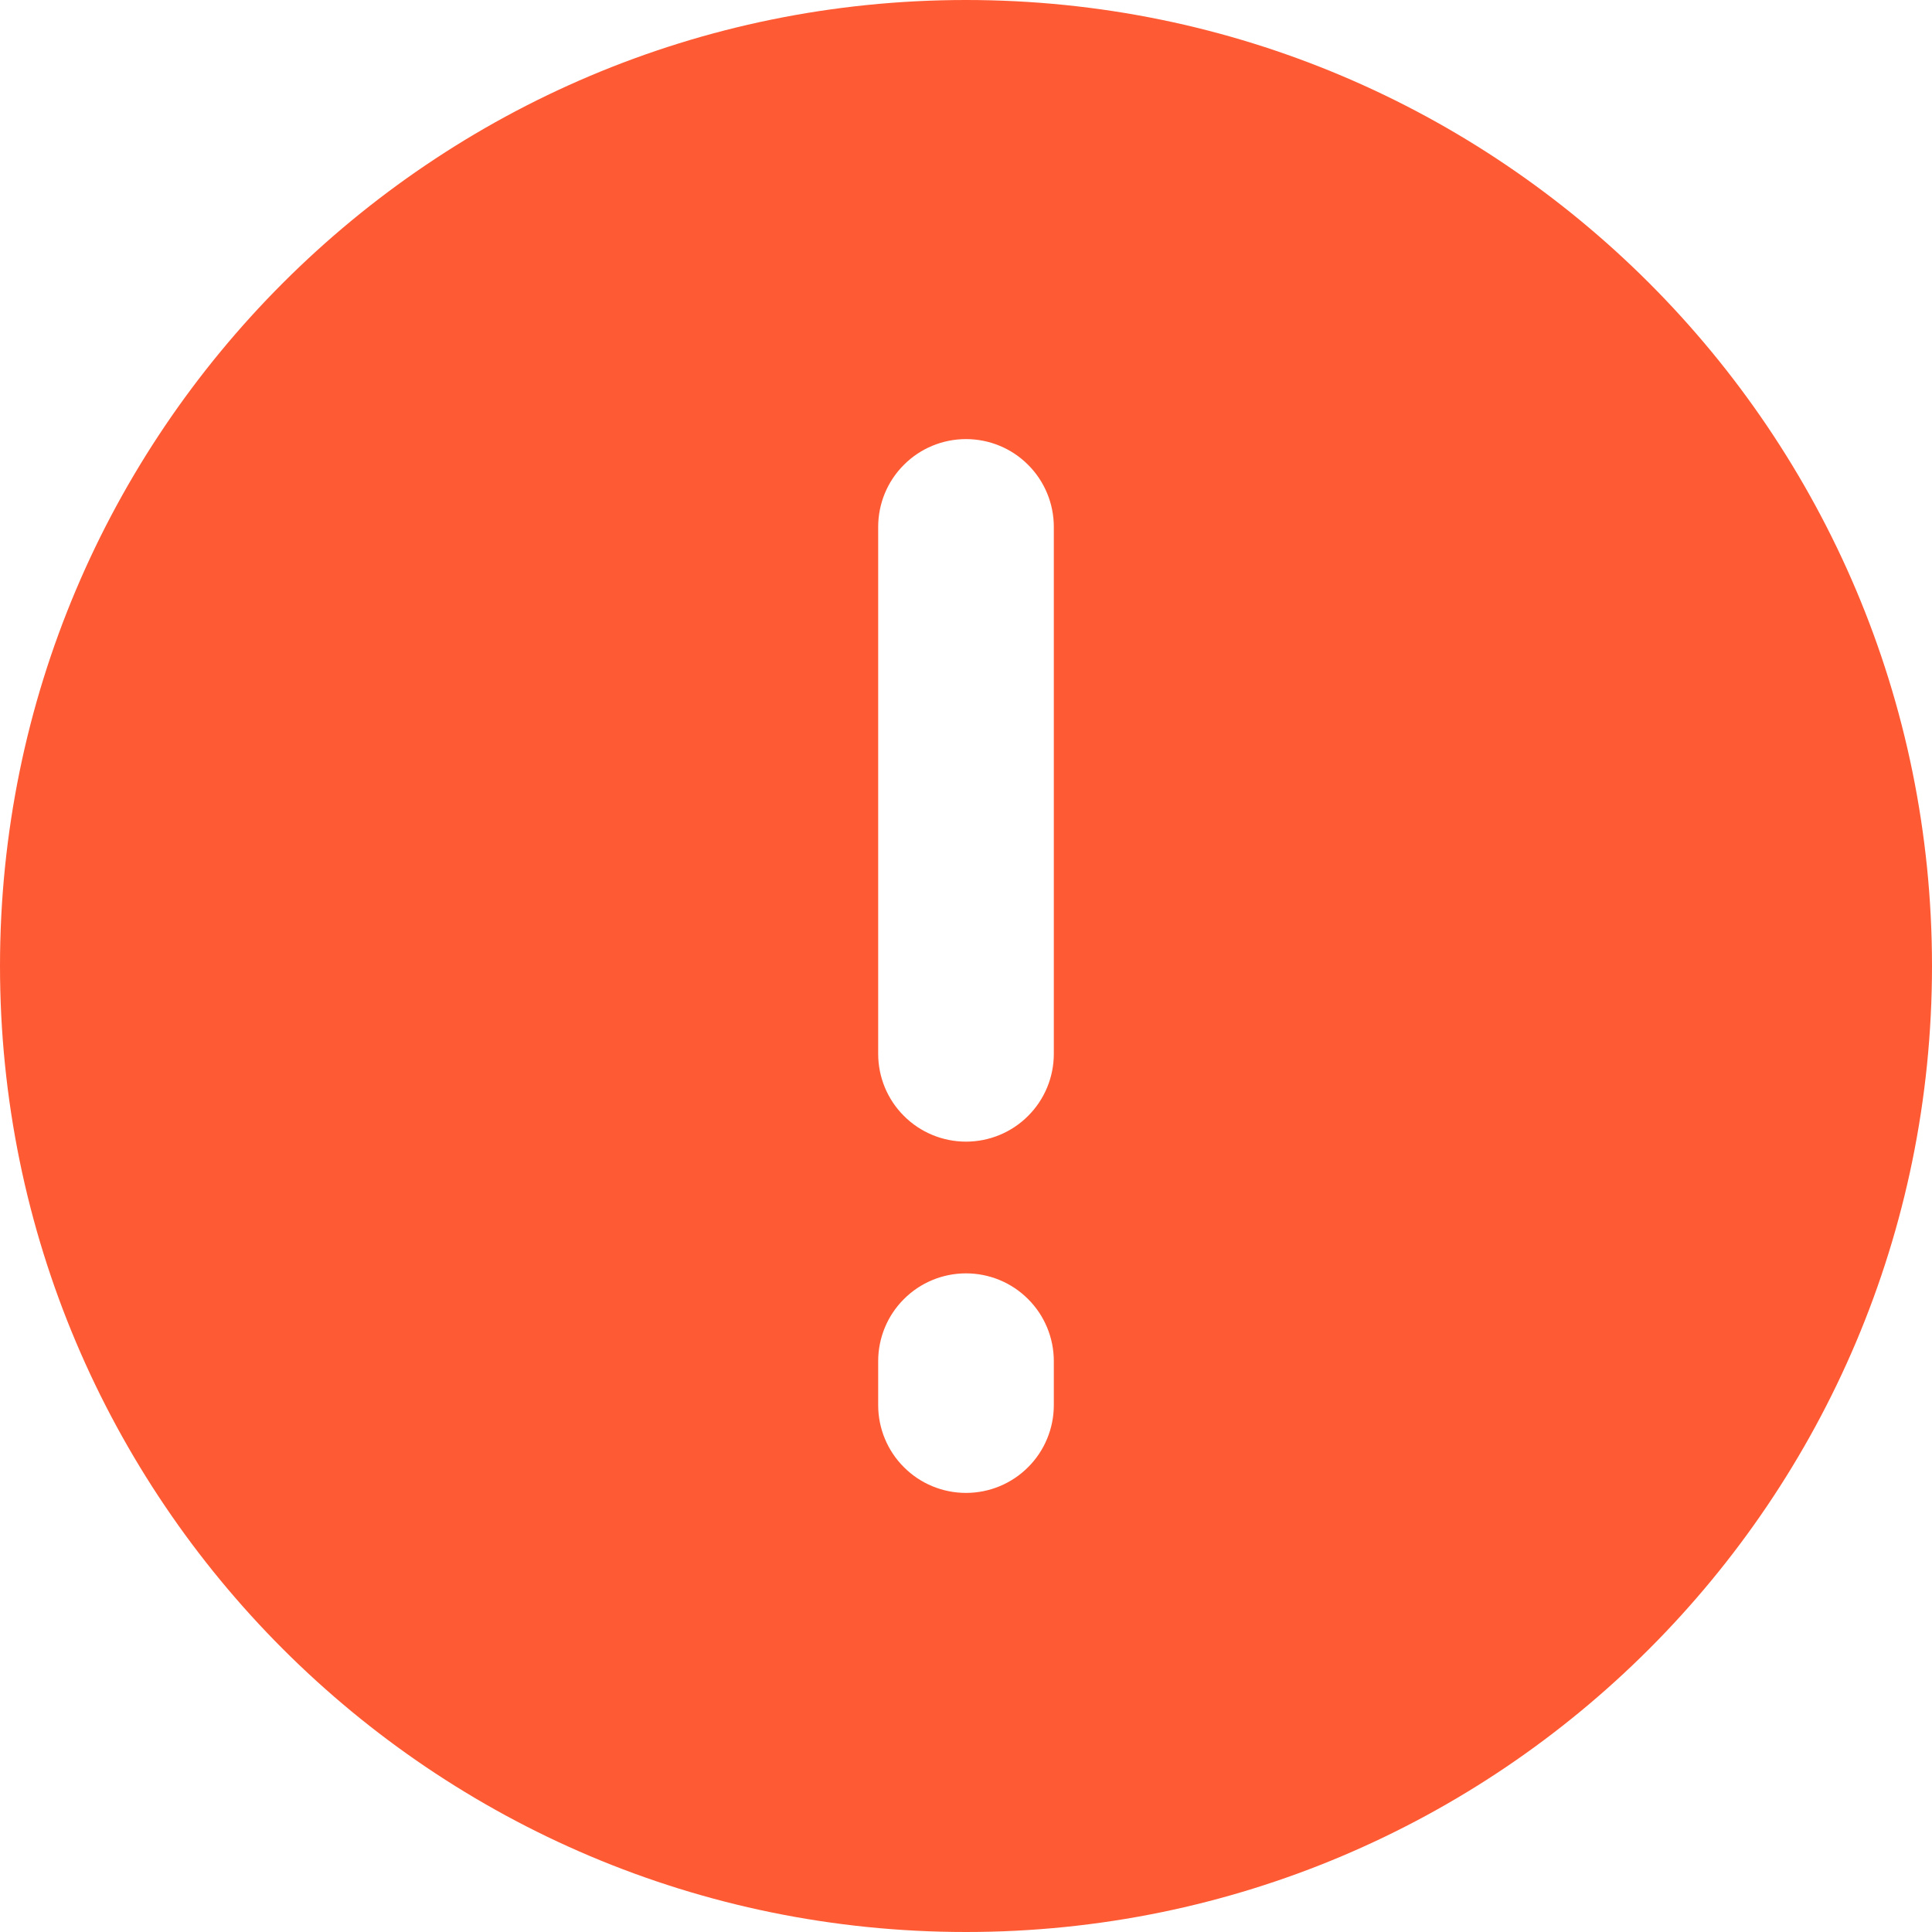 <svg width="22" height="22" viewBox="0 0 22 22" fill="none" xmlns="http://www.w3.org/2000/svg">
<path fill-rule="evenodd" clip-rule="evenodd" d="M11 0C4.925 0 0 4.925 0 11C0 17.075 4.925 22 11 22C17.075 22 22 17.075 22 11C22 4.925 17.075 0 11 0ZM12 6C12 5.735 11.895 5.48 11.707 5.293C11.52 5.105 11.265 5 11 5C10.735 5 10.48 5.105 10.293 5.293C10.105 5.48 10 5.735 10 6V12C10 12.265 10.105 12.52 10.293 12.707C10.48 12.895 10.735 13 11 13C11.265 13 11.52 12.895 11.707 12.707C11.895 12.52 12 12.265 12 12V6ZM12 15.5C12 15.235 11.895 14.98 11.707 14.793C11.52 14.605 11.265 14.5 11 14.5C10.735 14.5 10.48 14.605 10.293 14.793C10.105 14.98 10 15.235 10 15.5V16C10 16.265 10.105 16.52 10.293 16.707C10.48 16.895 10.735 17 11 17C11.265 17 11.52 16.895 11.707 16.707C11.895 16.52 12 16.265 12 16V15.5Z" fill="#FE5B35"/>
</svg>
